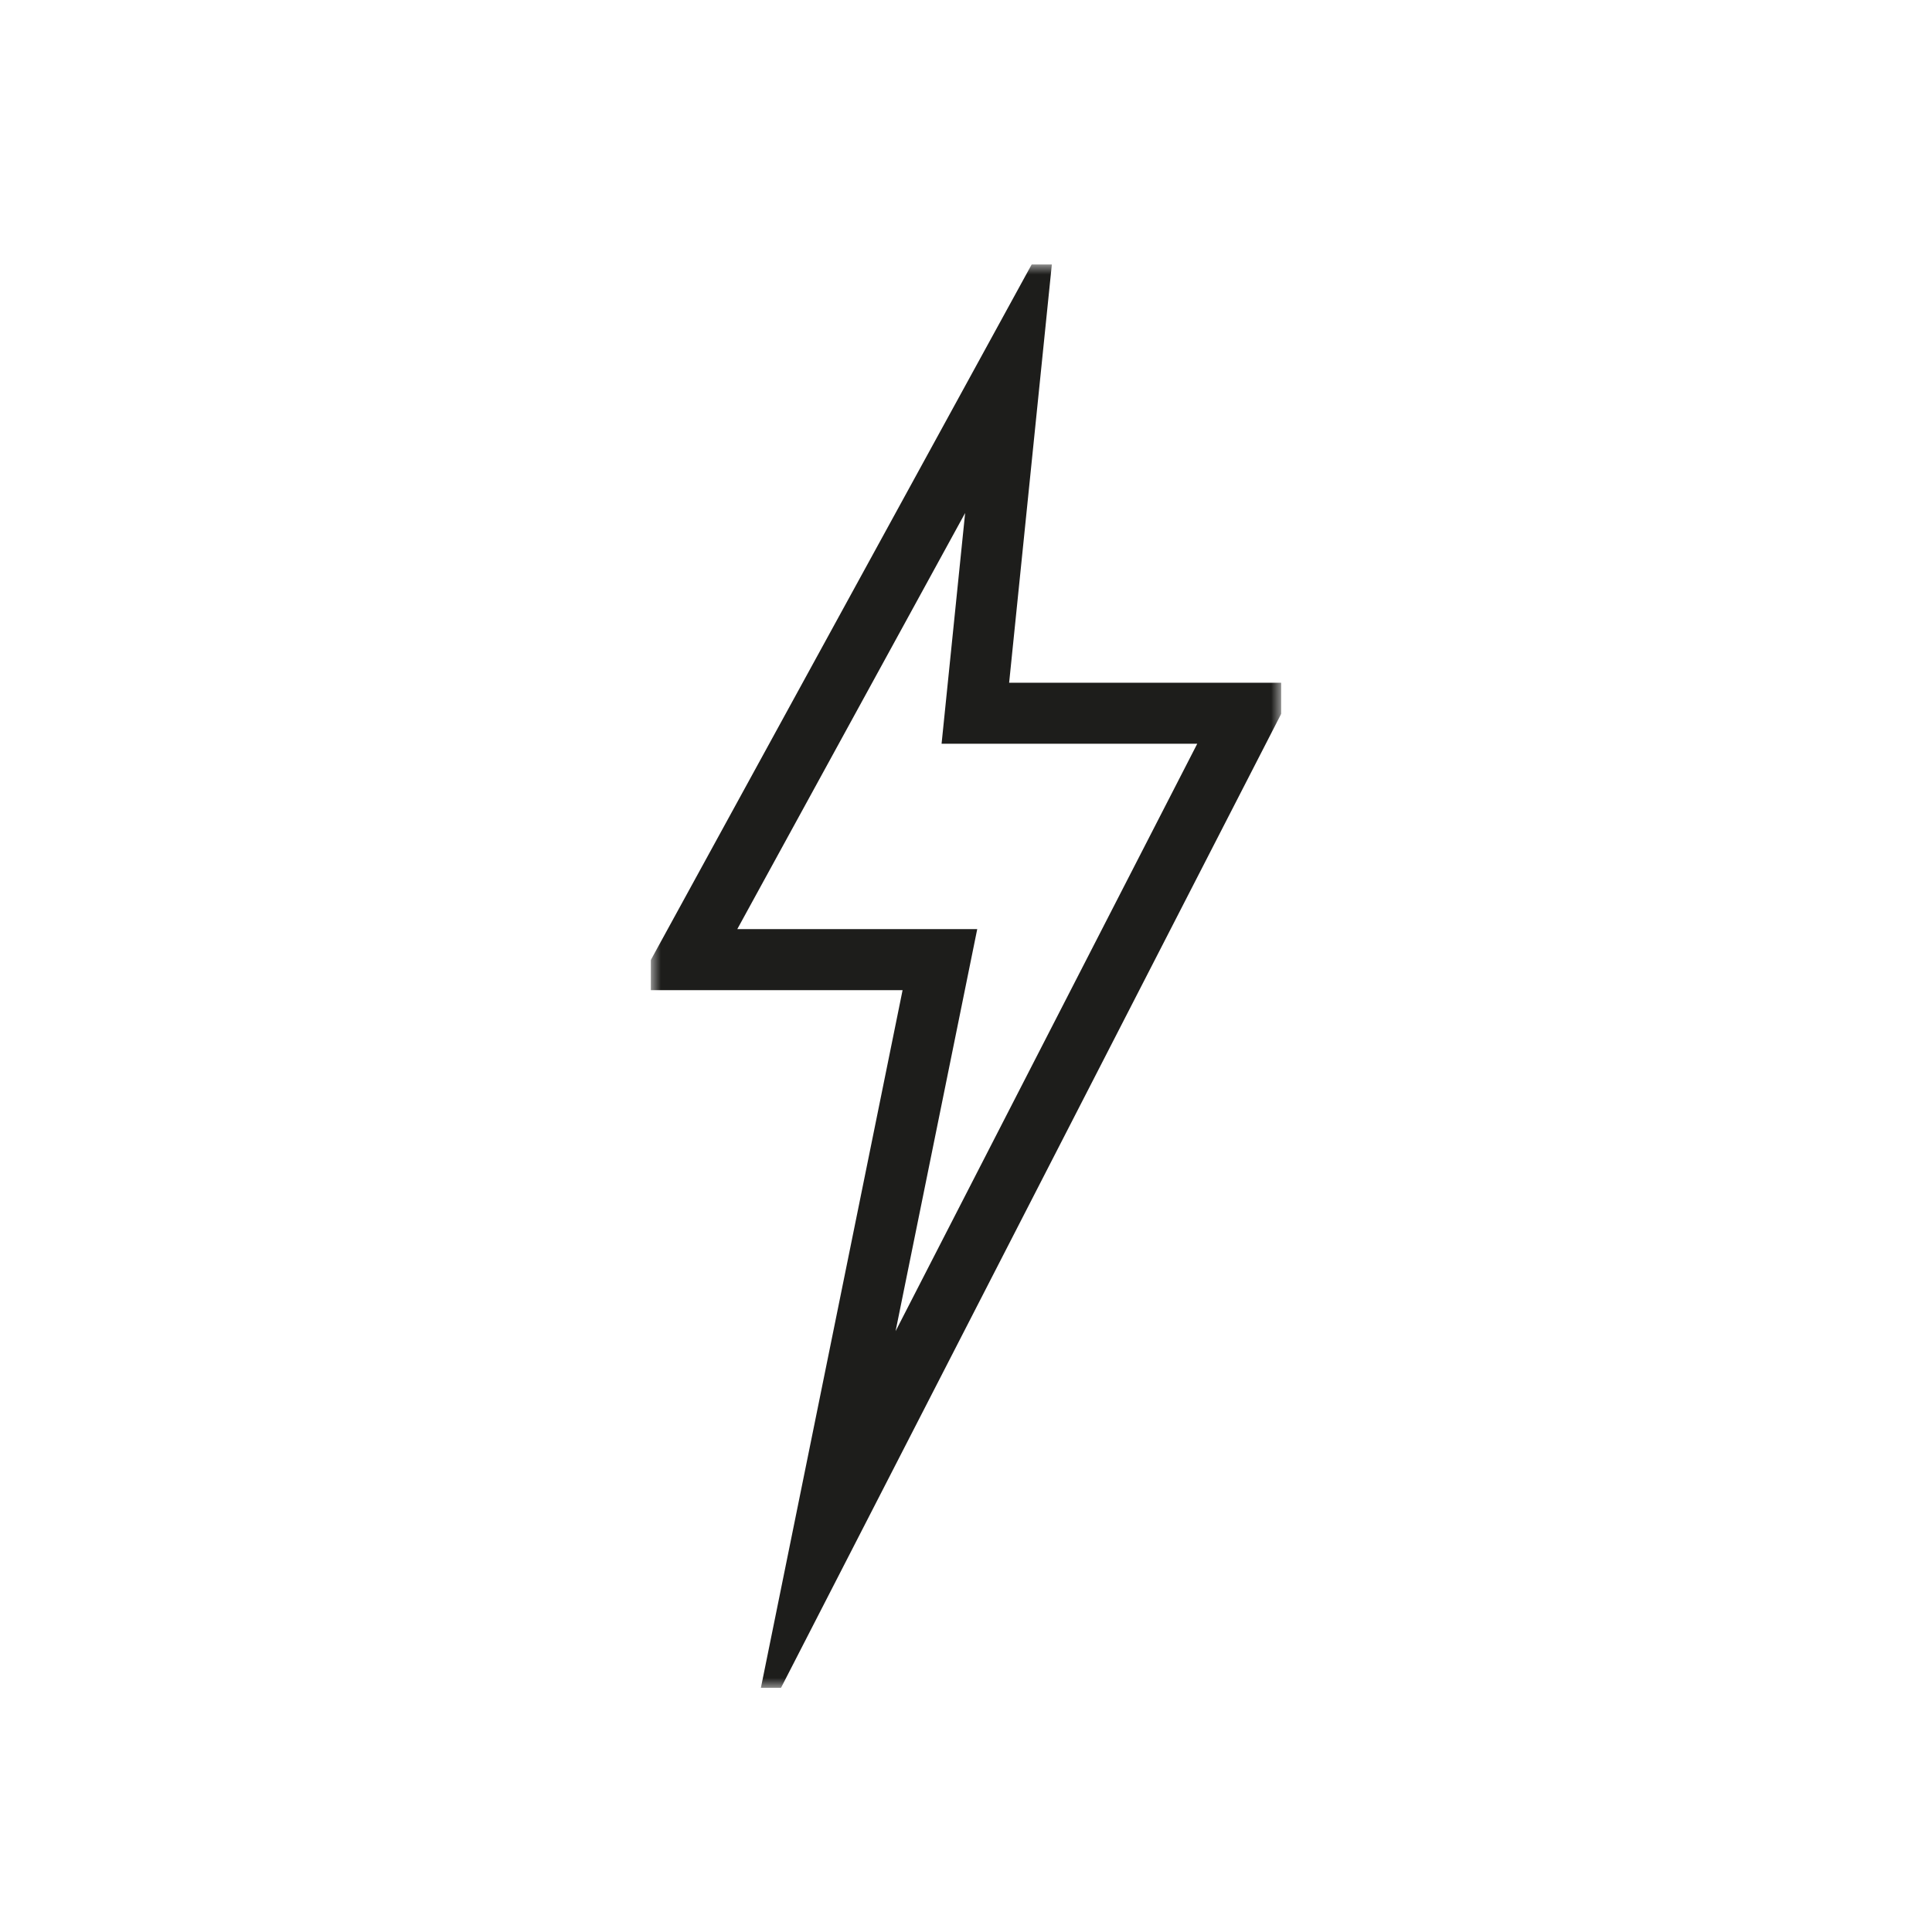 <svg width="95" height="95" viewBox="0 0 95 95" fill="none" xmlns="http://www.w3.org/2000/svg">
<rect width="95" height="95" fill="white"/>
<g clip-path="url(#clip0_2393_1320)">
<mask id="mask0_2393_1320" style="mask-type:luminance" maskUnits="userSpaceOnUse" x="32" y="13" width="31" height="70">
<path d="M63 13H32V83H63V13Z" fill="white"/>
</mask>
<g mask="url(#mask0_2393_1320)">
<path d="M49.703 18.001L33.722 47.187H46.217L40.402 75.819L61.327 35.072H47.96L49.703 18.001Z" fill="white" stroke="#1D1D1B" stroke-width="3" stroke-miterlimit="10"/>
</g>
</g>
<defs>
<clipPath id="clip0_2393_1320">
<rect width="31" height="70" fill="white" transform="translate(32 13)"/>
</clipPath>
</defs>
</svg>
